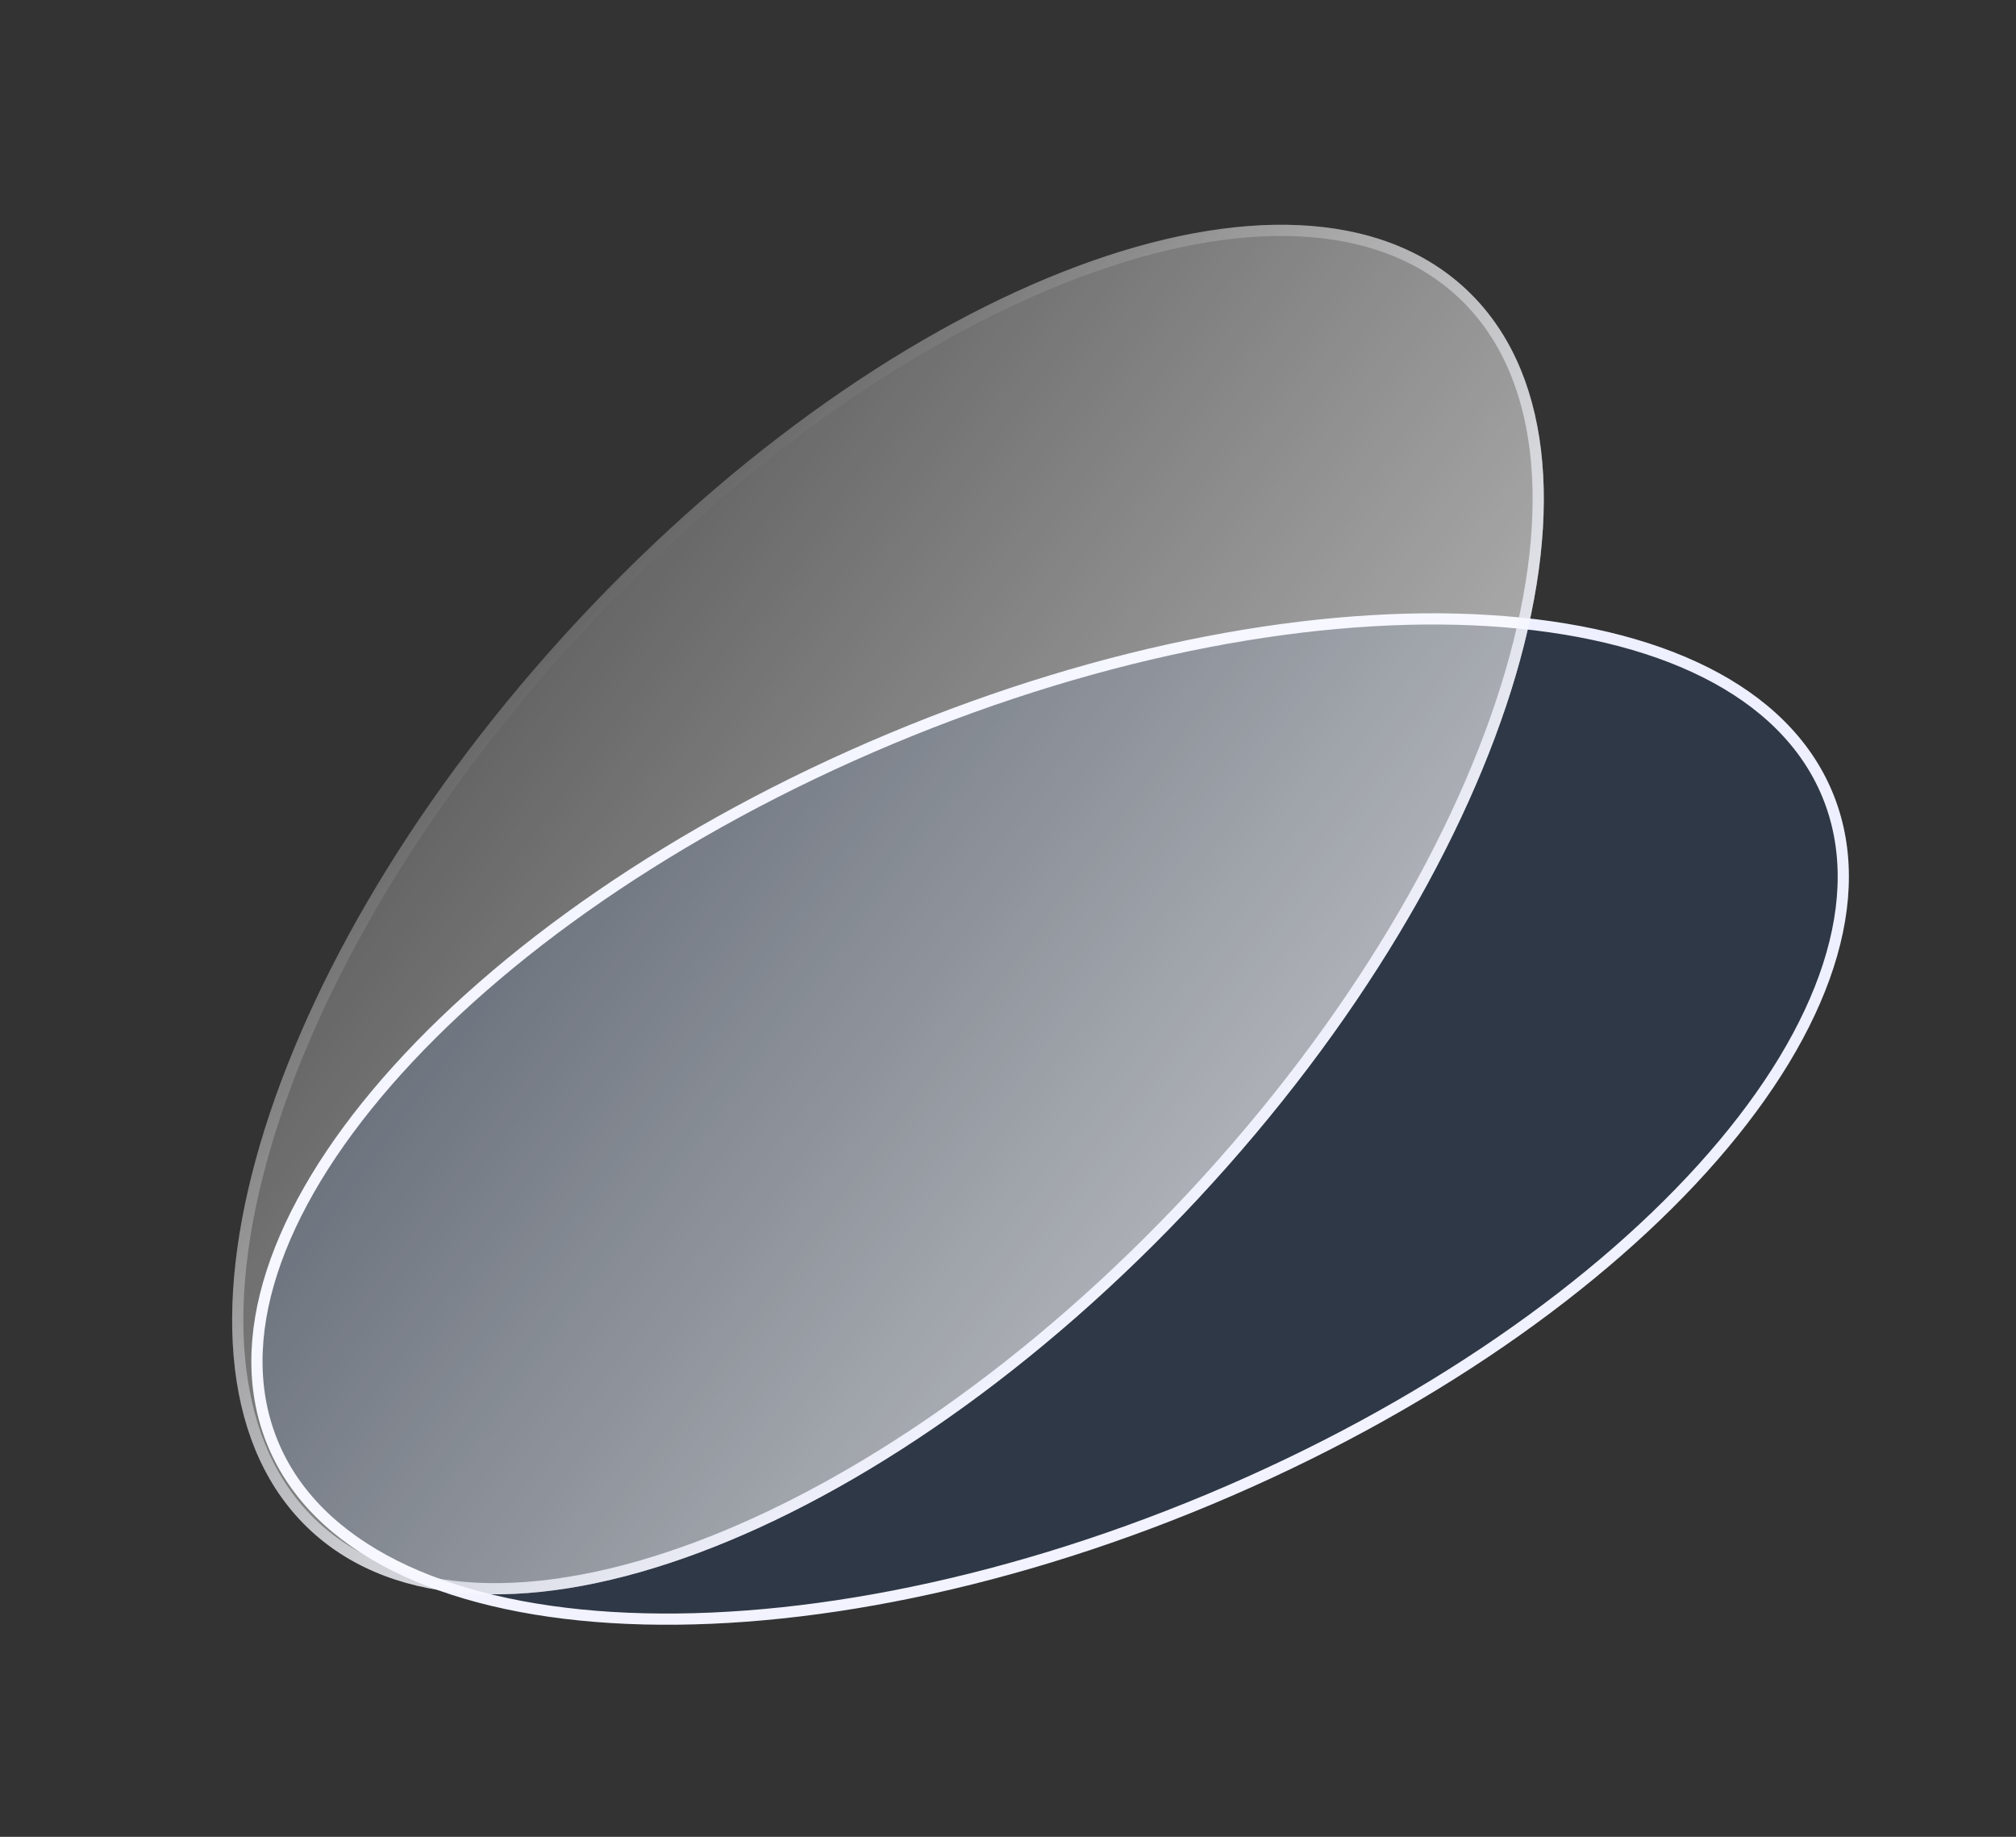 <svg width="90" height="82" viewBox="0 0 90 82" fill="none" xmlns="http://www.w3.org/2000/svg">
<rect x="0" y="0" width="90" height="82" fill="#333333" stroke="none"/>
<path d="M11.963 64.569C15.94 74.074 34.798 75.237 54.083 67.167C73.368 59.097 85.777 44.85 81.799 35.345C77.822 25.84 58.964 24.677 39.679 32.747C20.395 40.816 7.986 55.064 11.963 64.569Z" fill="#116CFF" fill-opacity="0.1"/>
<path d="M53.986 66.936C44.371 70.959 34.874 72.675 27.297 72.208C19.703 71.74 14.124 69.088 12.193 64.471C10.261 59.855 12.288 54.02 17.285 48.283C22.271 42.559 30.16 37 39.775 32.976C49.39 28.953 58.887 27.236 66.463 27.704C74.058 28.172 79.636 30.824 81.568 35.441C83.5 40.057 81.472 45.892 76.475 51.629C71.49 57.353 63.6 62.912 53.986 66.936Z" stroke="url(#paint0_linear_4193_12430)" stroke-width="0.5"/>
<path d="M13.857 68.315C21.509 75.436 39.257 68.801 53.498 53.497C67.739 38.193 73.08 20.014 65.428 12.893C57.776 5.772 40.028 12.407 25.787 27.711C11.546 43.015 6.205 61.194 13.857 68.315Z" fill="url(#paint1_linear_4193_12430)" fill-opacity="0.6"/>
<path d="M53.315 53.327C46.215 60.957 38.249 66.416 31.119 69.081C23.973 71.752 17.746 71.593 14.027 68.132C10.307 64.671 9.7 58.472 11.851 51.152C13.997 43.849 18.869 35.511 25.969 27.881C33.069 20.251 41.035 14.792 48.165 12.127C55.311 9.456 61.538 9.615 65.257 13.076C68.977 16.537 69.583 22.736 67.433 30.056C65.287 37.359 60.414 45.697 53.315 53.327Z" stroke="url(#paint2_linear_4193_12430)" stroke-width="0.5"/>
<defs>
<linearGradient id="paint0_linear_4193_12430" x1="56.901" y1="65.182" x2="60.872" y2="40.851" gradientUnits="userSpaceOnUse">
<stop stop-color="#F2F3FF"/>
<stop offset="1" stop-color="#EEF0FF"/>
</linearGradient>
<linearGradient id="paint1_linear_4193_12430" x1="53.001" y1="53" x2="22.502" y2="30.5" gradientUnits="userSpaceOnUse">
<stop stop-color="white"/>
<stop offset="1" stop-color="white" stop-opacity="0.4"/>
</linearGradient>
<linearGradient id="paint2_linear_4193_12430" x1="52.571" y1="55.297" x2="26.007" y2="26.96" gradientUnits="userSpaceOnUse">
<stop stop-color="#F1F3FF"/>
<stop offset="1" stop-color="white" stop-opacity="0"/>
</linearGradient>
</defs>
</svg>
